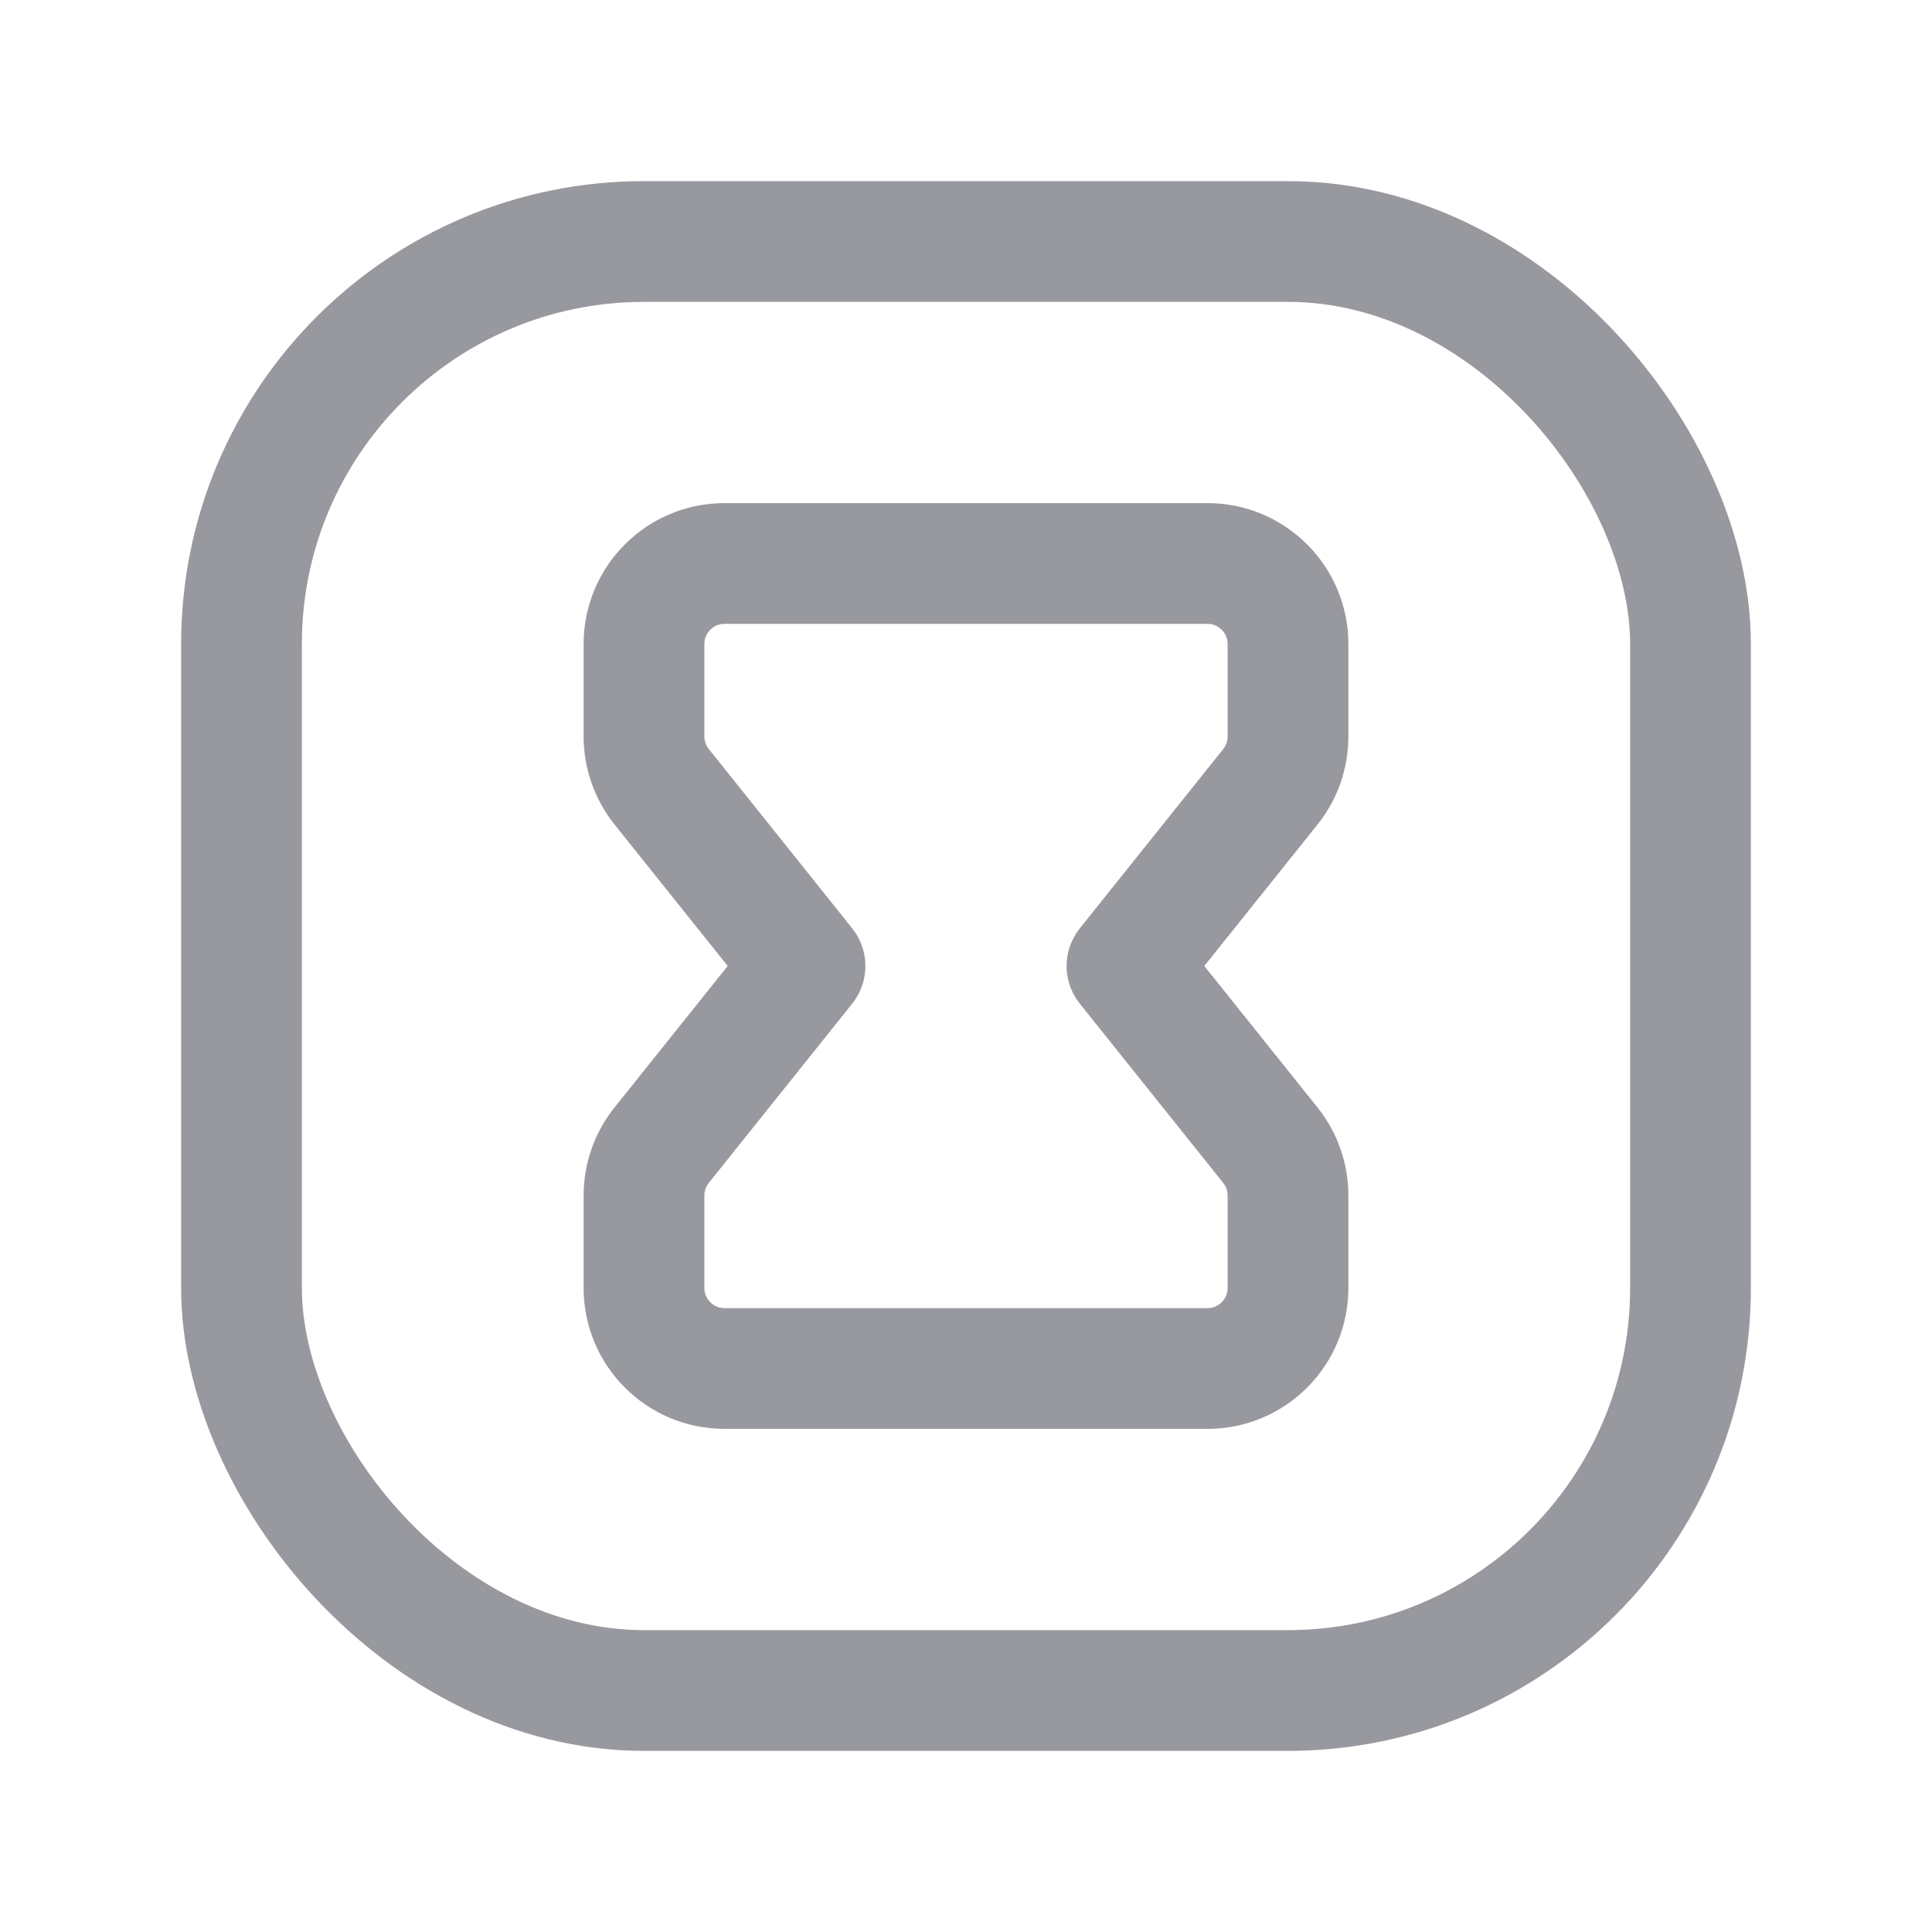 <svg width="24" height="24" viewBox="0 0 24 24" fill="none" xmlns="http://www.w3.org/2000/svg">
<path fill-rule="evenodd" clip-rule="evenodd" d="M15 17H9C8.448 17 8 16.552 8 16V14.851C8 14.624 8.077 14.404 8.219 14.226L10 12L8.219 9.773C8.077 9.595 8 9.375 8 9.148V8C8 7.448 8.448 7 9 7H15C15.552 7 16 7.448 16 8V9.149C16 9.376 15.923 9.597 15.781 9.774L14 12L15.781 14.226C15.923 14.403 16 14.624 16 14.851V16C16 16.552 15.552 17 15 17Z" stroke="#98989F" stroke-width="1.5" stroke-linecap="round" stroke-linejoin="round"/>
<rect x="3" y="3" width="18" height="18" rx="5" stroke="#98989F" stroke-width="1.5" stroke-linecap="round" stroke-linejoin="round"/>
</svg>
